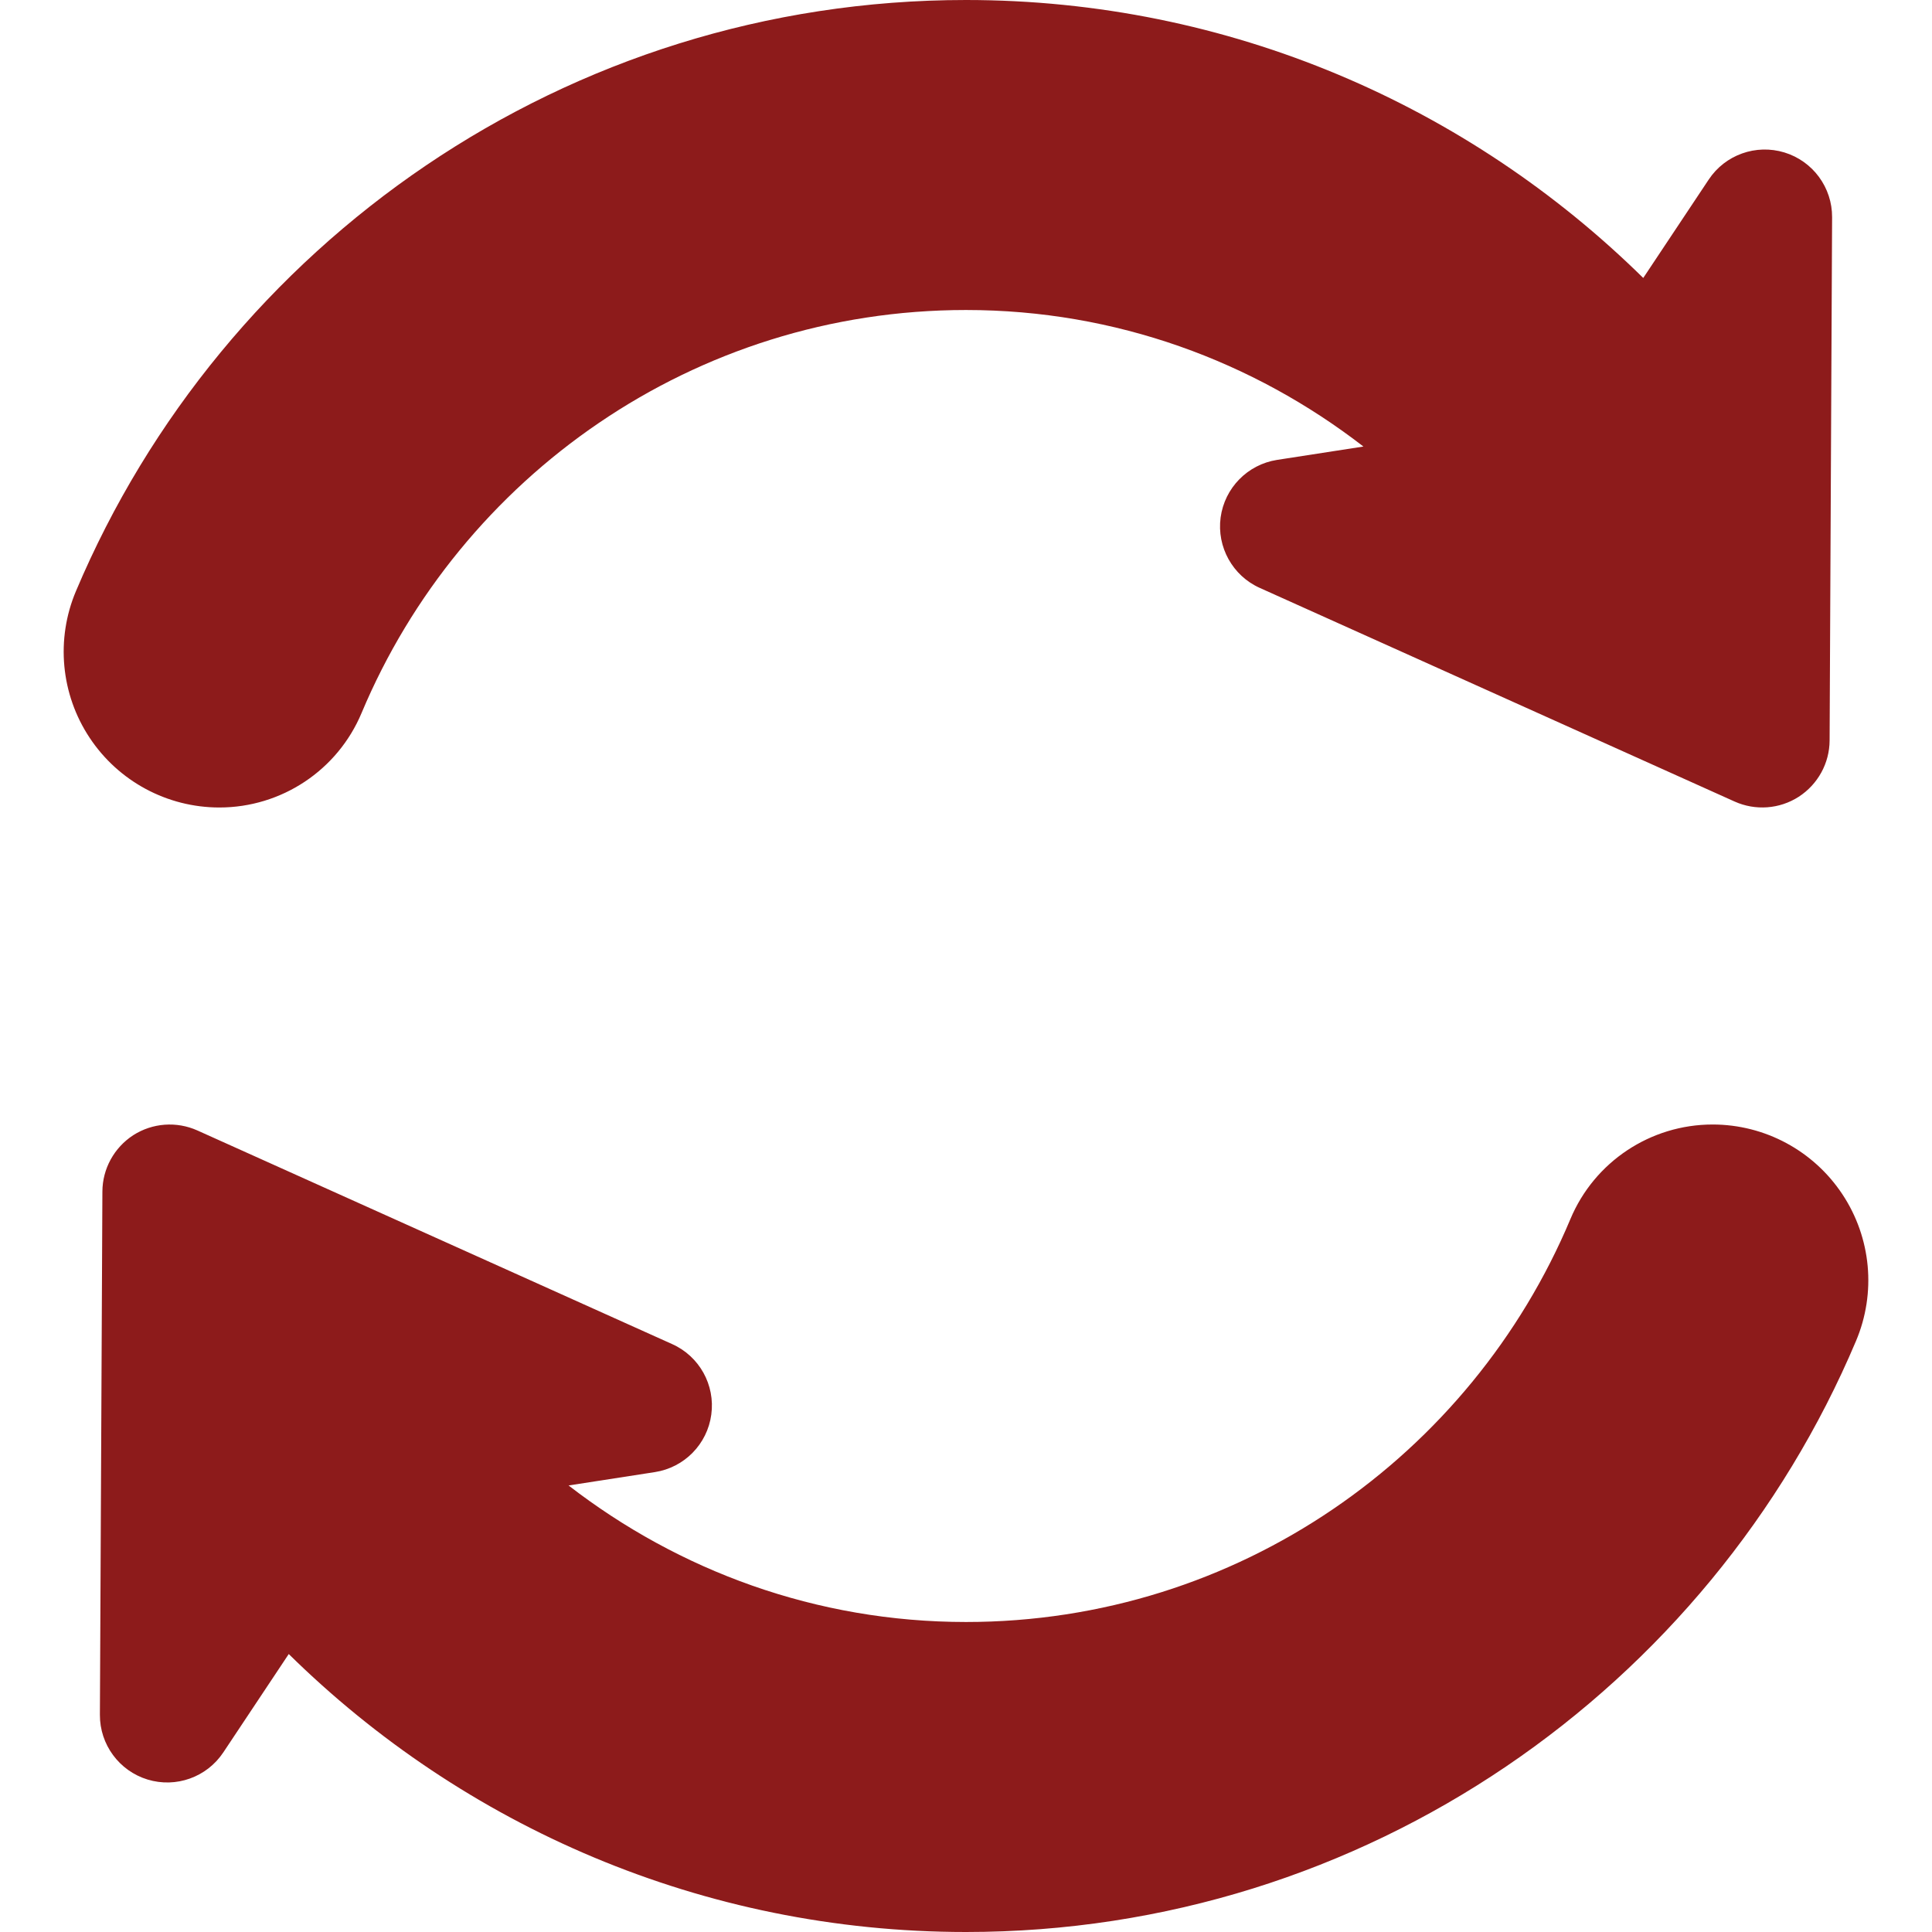 <svg width="24" height="24" viewBox="0 0 24 24" fill="none" xmlns="http://www.w3.org/2000/svg">
<g clip-path="url(#clip0_15_178)">
<path d="M2.725 10.031C3.497 10.031 4.194 9.568 4.492 8.856C5.724 5.92 8.622 3.851 12 3.851C13.862 3.851 15.569 4.489 16.937 5.547L15.864 5.713C15.498 5.77 15.213 6.061 15.163 6.428C15.114 6.795 15.312 7.152 15.649 7.303L21.548 9.957C21.806 10.073 22.106 10.051 22.344 9.898C22.582 9.744 22.727 9.481 22.728 9.198L22.759 2.699C22.761 2.329 22.52 2.002 22.167 1.894C21.813 1.786 21.43 1.923 21.226 2.231L20.413 3.453C18.245 1.319 15.275 0 12 0C7.034 0 2.765 3.032 0.944 7.342C0.691 7.94 0.755 8.624 1.113 9.164C1.471 9.705 2.076 10.031 2.725 10.031Z" fill="#8D1B1B"/>
<path d="M22.887 14.836C22.529 14.295 21.924 13.969 21.275 13.969C20.503 13.969 19.806 14.432 19.508 15.144C18.276 18.08 15.378 20.149 12 20.149C10.138 20.149 8.431 19.511 7.063 18.453L8.135 18.287C8.502 18.23 8.787 17.939 8.836 17.572C8.886 17.205 8.688 16.848 8.35 16.697L2.452 14.043C2.193 13.927 1.894 13.949 1.655 14.102C1.418 14.256 1.273 14.519 1.272 14.802L1.241 21.301C1.239 21.671 1.48 21.998 1.833 22.106C2.187 22.214 2.569 22.077 2.774 21.769L3.587 20.547C5.755 22.681 8.725 24 12 24C16.966 24 21.235 20.968 23.056 16.658C23.309 16.06 23.245 15.376 22.887 14.836Z" fill="#8D1B1B"/>
</g>
<defs>
<clipPath id="clip0_15_178">
<rect width="24" height="24" fill="white"/>
</clipPath>
</defs>
</svg>
